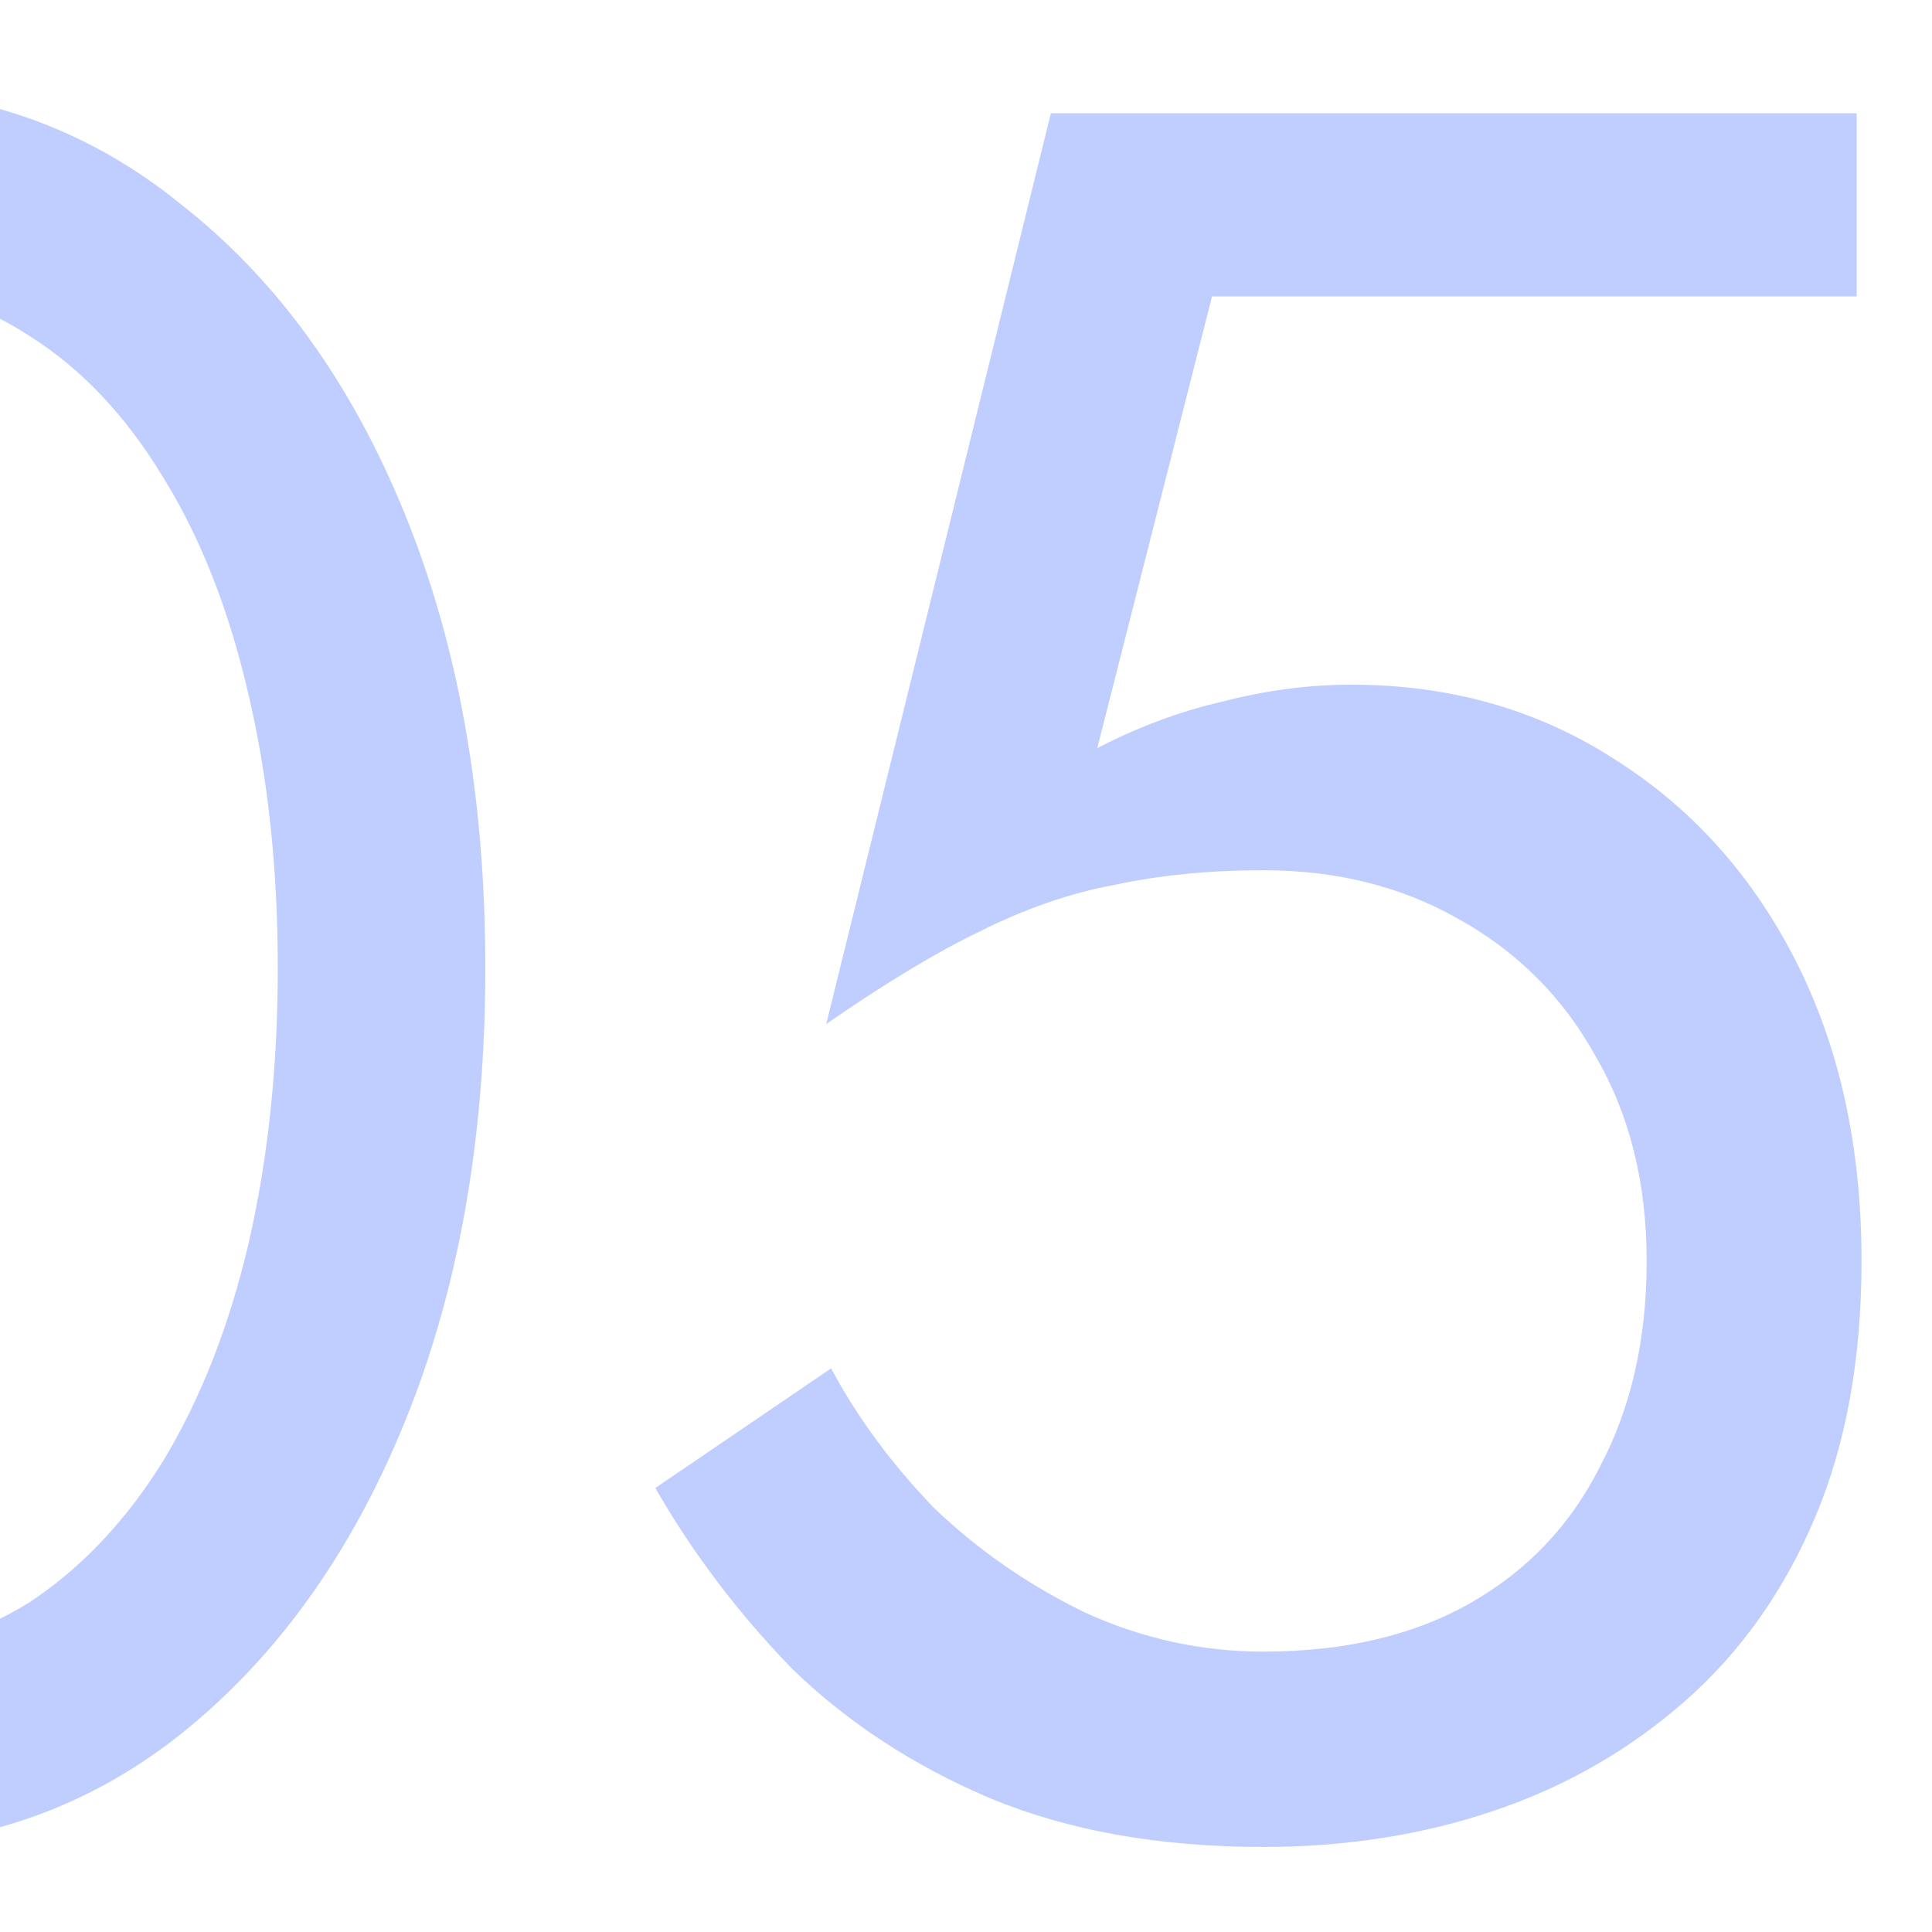 <svg xmlns="http://www.w3.org/2000/svg" width="500" height="500" viewBox="0 0 500 500" fill="none"><g clip-path="url(#clip0_37_175)"><path d="M-149.286 250.495C-149.286 276.193 -146.758 299.996 -141.703 321.903C-136.647 343.389 -129.275 362.136 -119.585 378.145C-109.896 393.733 -98.31 405.95 -84.829 414.797C-70.927 423.223 -55.55 427.436 -38.698 427.436C-21.425 427.436 -6.048 423.223 7.433 414.797C20.914 405.95 32.499 393.733 42.189 378.145C51.879 362.136 59.251 343.389 64.307 321.903C69.362 299.996 71.89 276.193 71.89 250.495C71.89 224.796 69.362 201.204 64.307 179.719C59.251 157.812 51.879 139.065 42.189 123.477C32.499 107.468 20.914 95.251 7.433 86.825C-6.048 77.978 -21.425 73.554 -38.698 73.554C-55.55 73.554 -70.927 77.978 -84.829 86.825C-98.31 95.251 -109.896 107.468 -119.585 123.477C-129.275 139.065 -136.647 157.812 -141.703 179.719C-146.758 201.204 -149.286 224.796 -149.286 250.495ZM-203 250.495C-203 206.26 -196.049 167.08 -182.146 132.956C-168.244 98.832 -149.075 72.08 -124.641 52.701C-99.785 32.9 -71.137 23 -38.698 23C-6.259 23 22.178 32.9 46.613 52.701C71.469 72.08 90.848 98.832 104.75 132.956C118.653 167.08 125.604 206.26 125.604 250.495C125.604 294.73 118.653 333.91 104.75 368.034C90.848 402.158 71.469 429.121 46.613 448.921C22.178 468.3 -6.259 477.99 -38.698 477.99C-71.137 477.99 -99.785 468.3 -124.641 448.921C-149.075 429.121 -168.244 402.158 -182.146 368.034C-196.049 333.91 -203 294.73 -203 250.495Z" fill="#BFCEFF"></path><path d="M481.766 326.327C481.766 351.604 477.764 373.721 469.759 392.679C461.755 411.637 450.591 427.436 436.267 440.074C421.943 452.713 405.513 462.192 386.976 468.511C368.44 474.83 348.428 477.99 326.943 477.99C299.98 477.99 276.388 473.777 256.167 465.351C236.366 456.926 219.304 445.762 204.98 431.859C191.078 417.535 179.282 401.948 169.592 385.096L215.091 354.132C221.832 366.77 230.679 378.777 241.632 390.152C253.007 401.105 266.067 410.163 280.812 417.325C295.557 424.065 310.934 427.436 326.943 427.436C348.007 427.436 365.912 423.223 380.657 414.797C395.402 406.371 406.566 394.575 414.149 379.409C422.154 364.242 426.156 346.548 426.156 326.327C426.156 306.105 421.732 288.411 412.885 273.244C404.46 258.078 392.664 246.282 377.497 237.856C362.752 229.431 345.901 225.218 326.943 225.218C313.04 225.218 300.191 226.482 288.395 229.009C277.02 231.116 265.435 235.118 253.639 241.016C242.264 246.493 228.994 254.497 213.827 265.029L271.965 29.319H480.502V76.714H313.672L283.972 193.621C294.504 188.145 305.247 184.142 316.2 181.615C327.575 178.666 338.739 177.191 349.692 177.191C374.97 177.191 397.508 183.51 417.309 196.149C437.531 208.788 453.329 226.271 464.704 248.599C476.078 270.927 481.766 296.837 481.766 326.327Z" fill="#BFCEFF"></path></g><defs><clipPath id="clip0_37_175"><rect width="500" height="500" fill="white"></rect></clipPath></defs></svg>